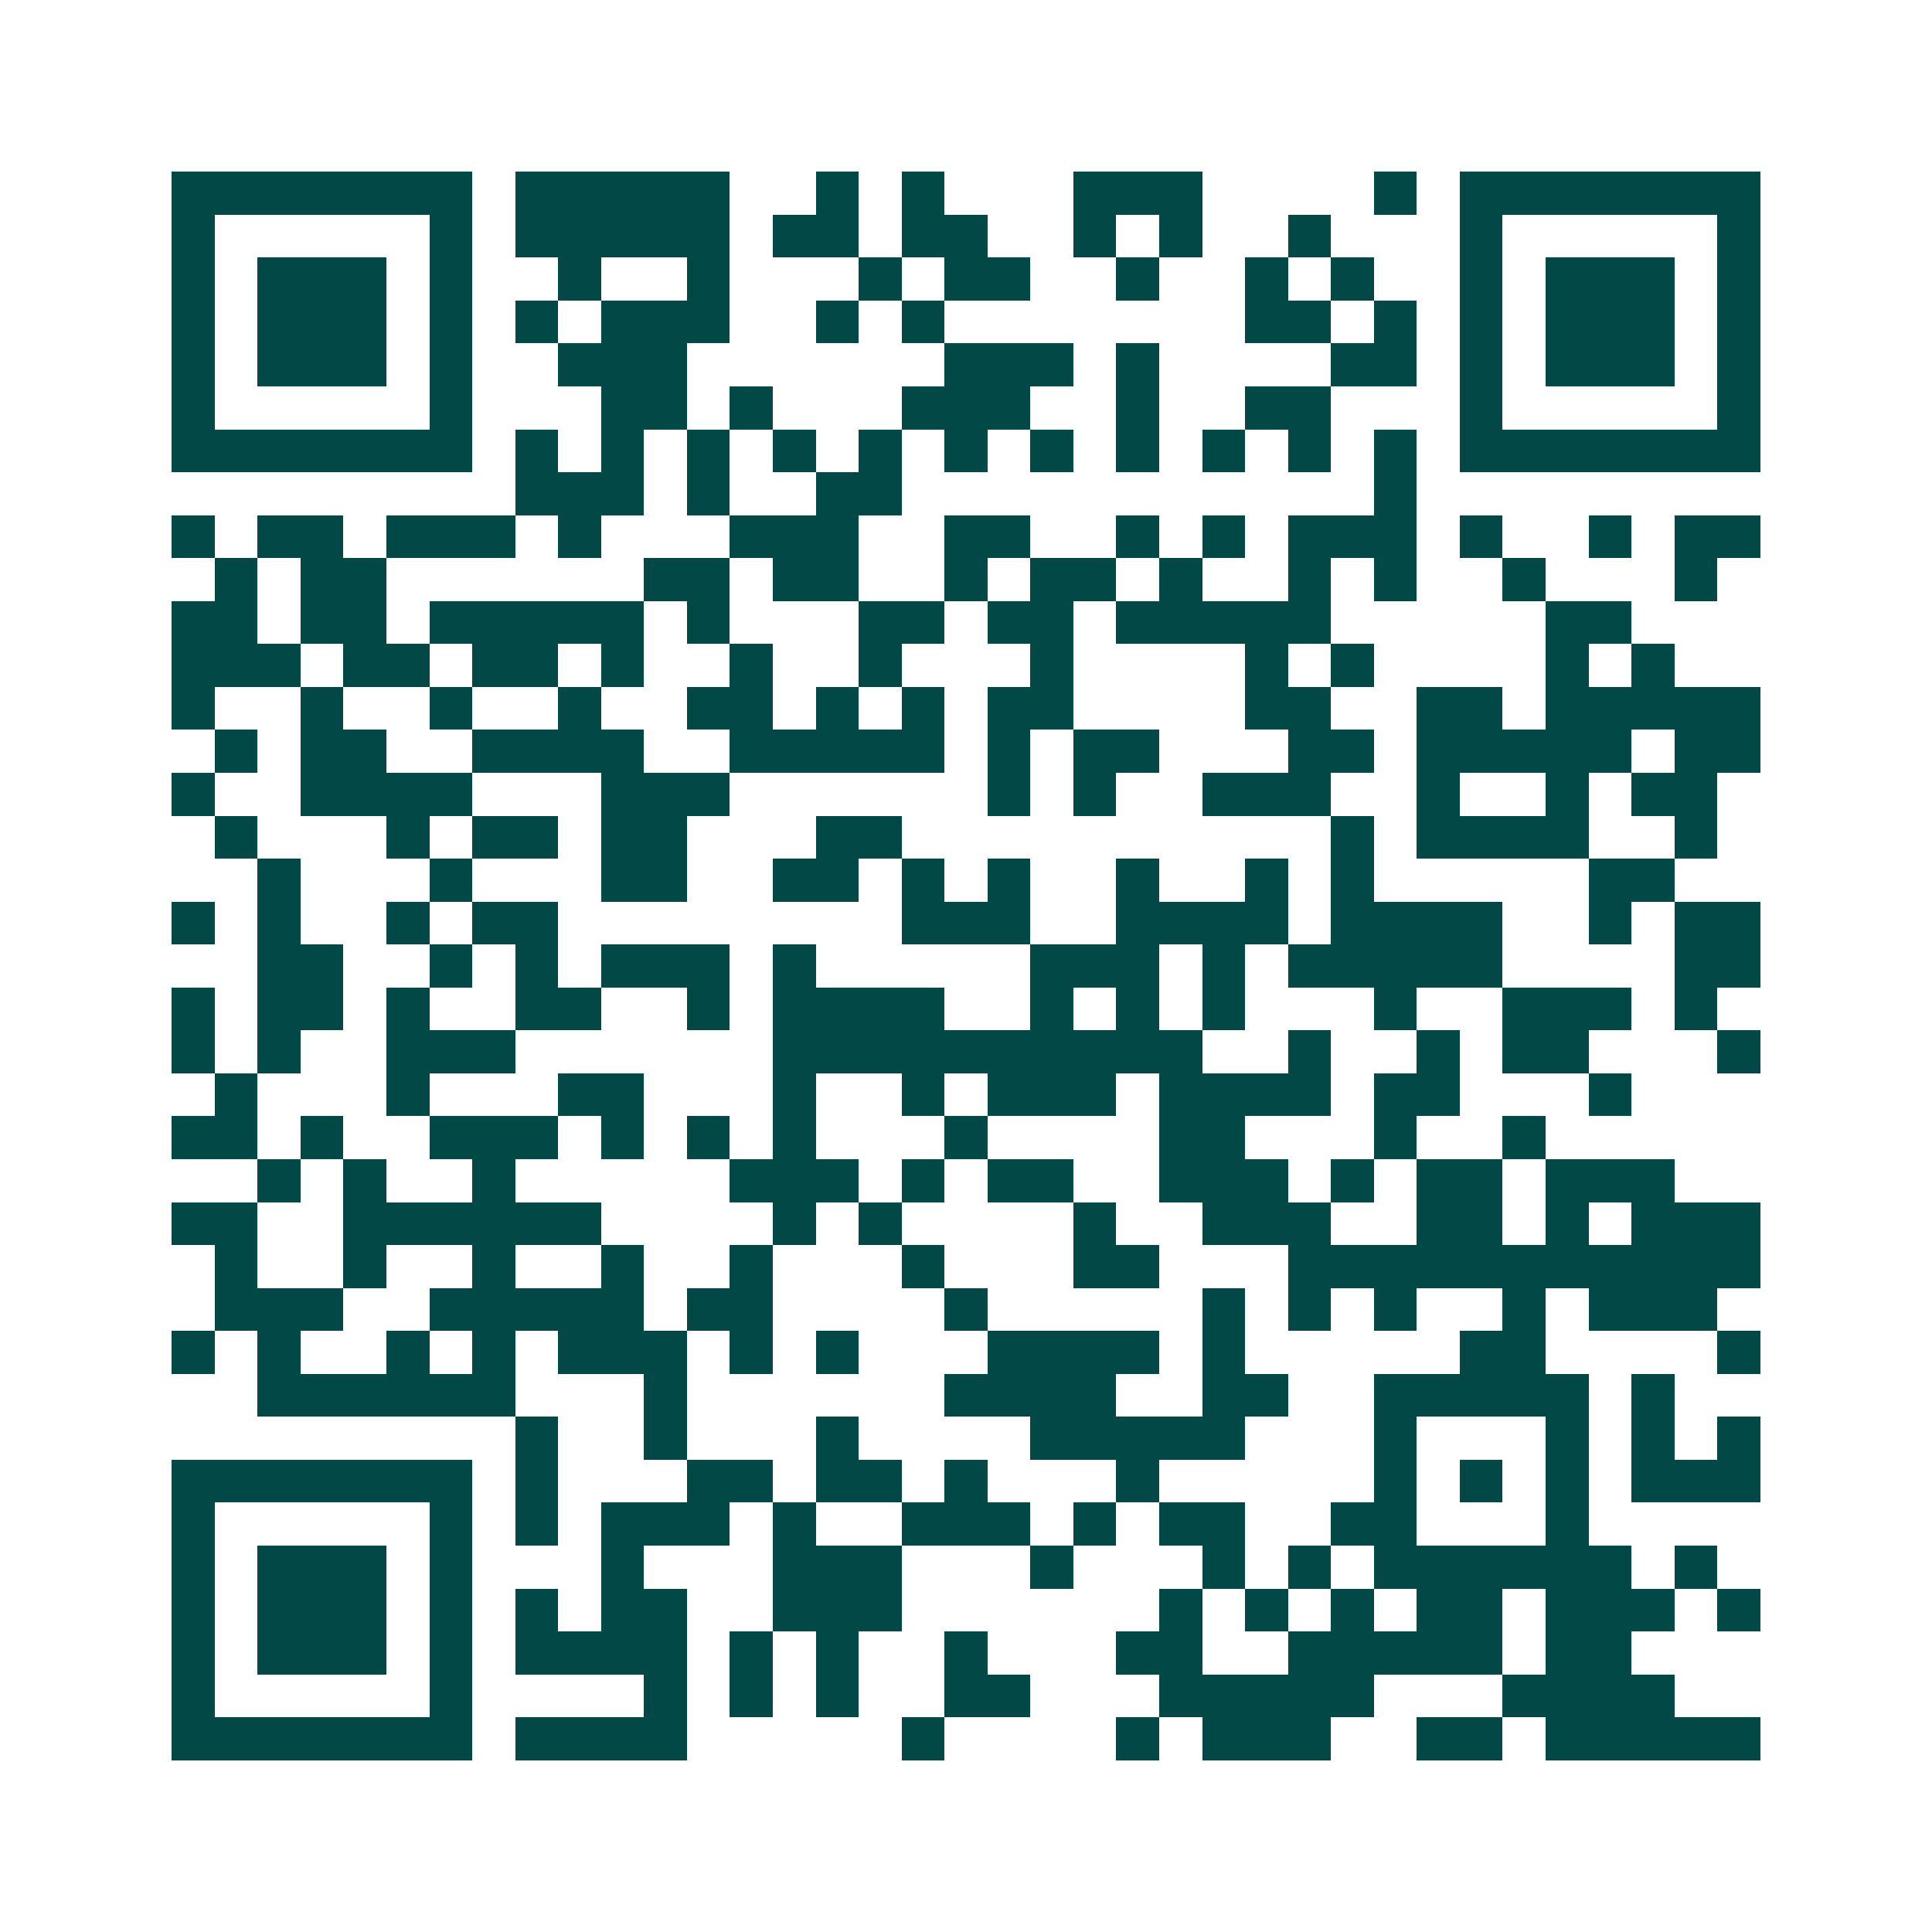 <svg xmlns="http://www.w3.org/2000/svg" width="200" height="200" viewBox="0 0 45 45" shape-rendering="crispEdges"><path fill="#ffffff" d="M0 0h45v45H0z"/><path stroke="#014847" d="M4 4.5h7m1 0h5m2 0h1m1 0h1m3 0h3m4 0h1m1 0h7M4 5.5h1m5 0h1m1 0h5m1 0h2m1 0h2m2 0h1m1 0h1m2 0h1m3 0h1m5 0h1M4 6.5h1m1 0h3m1 0h1m2 0h1m2 0h1m3 0h1m1 0h2m2 0h1m2 0h1m1 0h1m2 0h1m1 0h3m1 0h1M4 7.5h1m1 0h3m1 0h1m1 0h1m1 0h3m2 0h1m1 0h1m7 0h2m1 0h1m1 0h1m1 0h3m1 0h1M4 8.5h1m1 0h3m1 0h1m2 0h3m6 0h3m1 0h1m4 0h2m1 0h1m1 0h3m1 0h1M4 9.5h1m5 0h1m3 0h2m1 0h1m3 0h3m2 0h1m2 0h2m3 0h1m5 0h1M4 10.5h7m1 0h1m1 0h1m1 0h1m1 0h1m1 0h1m1 0h1m1 0h1m1 0h1m1 0h1m1 0h1m1 0h1m1 0h7M12 11.5h3m1 0h1m2 0h2m11 0h1M4 12.5h1m1 0h2m1 0h3m1 0h1m3 0h3m2 0h2m2 0h1m1 0h1m1 0h3m1 0h1m2 0h1m1 0h2M5 13.5h1m1 0h2m6 0h2m1 0h2m2 0h1m1 0h2m1 0h1m2 0h1m1 0h1m2 0h1m3 0h1M4 14.5h2m1 0h2m1 0h5m1 0h1m3 0h2m1 0h2m1 0h5m5 0h2M4 15.5h3m1 0h2m1 0h2m1 0h1m2 0h1m2 0h1m3 0h1m4 0h1m1 0h1m4 0h1m1 0h1M4 16.5h1m2 0h1m2 0h1m2 0h1m2 0h2m1 0h1m1 0h1m1 0h2m4 0h2m2 0h2m1 0h5M5 17.5h1m1 0h2m2 0h4m2 0h5m1 0h1m1 0h2m3 0h2m1 0h5m1 0h2M4 18.5h1m2 0h4m3 0h3m6 0h1m1 0h1m2 0h3m2 0h1m2 0h1m1 0h2M5 19.5h1m3 0h1m1 0h2m1 0h2m3 0h2m10 0h1m1 0h4m2 0h1M6 20.5h1m3 0h1m3 0h2m2 0h2m1 0h1m1 0h1m2 0h1m2 0h1m1 0h1m5 0h2M4 21.5h1m1 0h1m2 0h1m1 0h2m8 0h3m2 0h4m1 0h4m2 0h1m1 0h2M6 22.5h2m2 0h1m1 0h1m1 0h3m1 0h1m5 0h3m1 0h1m1 0h5m4 0h2M4 23.5h1m1 0h2m1 0h1m2 0h2m2 0h1m1 0h4m2 0h1m1 0h1m1 0h1m3 0h1m2 0h3m1 0h1M4 24.5h1m1 0h1m2 0h3m6 0h10m2 0h1m2 0h1m1 0h2m3 0h1M5 25.5h1m3 0h1m3 0h2m3 0h1m2 0h1m1 0h3m1 0h4m1 0h2m3 0h1M4 26.5h2m1 0h1m2 0h3m1 0h1m1 0h1m1 0h1m3 0h1m4 0h2m3 0h1m2 0h1M6 27.5h1m1 0h1m2 0h1m5 0h3m1 0h1m1 0h2m2 0h3m1 0h1m1 0h2m1 0h3M4 28.5h2m2 0h6m4 0h1m1 0h1m4 0h1m2 0h3m2 0h2m1 0h1m1 0h3M5 29.5h1m2 0h1m2 0h1m2 0h1m2 0h1m3 0h1m3 0h2m3 0h11M5 30.5h3m2 0h5m1 0h2m4 0h1m5 0h1m1 0h1m1 0h1m2 0h1m1 0h3M4 31.5h1m1 0h1m2 0h1m1 0h1m1 0h3m1 0h1m1 0h1m3 0h4m1 0h1m5 0h2m4 0h1M6 32.5h6m3 0h1m6 0h4m2 0h2m2 0h5m1 0h1M12 33.5h1m2 0h1m3 0h1m4 0h5m3 0h1m3 0h1m1 0h1m1 0h1M4 34.5h7m1 0h1m3 0h2m1 0h2m1 0h1m3 0h1m5 0h1m1 0h1m1 0h1m1 0h3M4 35.5h1m5 0h1m1 0h1m1 0h3m1 0h1m2 0h3m1 0h1m1 0h2m2 0h2m3 0h1M4 36.5h1m1 0h3m1 0h1m3 0h1m3 0h3m3 0h1m3 0h1m1 0h1m1 0h6m1 0h1M4 37.5h1m1 0h3m1 0h1m1 0h1m1 0h2m2 0h3m6 0h1m1 0h1m1 0h1m1 0h2m1 0h3m1 0h1M4 38.5h1m1 0h3m1 0h1m1 0h4m1 0h1m1 0h1m2 0h1m3 0h2m2 0h5m1 0h2M4 39.5h1m5 0h1m4 0h1m1 0h1m1 0h1m2 0h2m3 0h5m3 0h4M4 40.5h7m1 0h4m5 0h1m4 0h1m1 0h3m2 0h2m1 0h5"/></svg>
